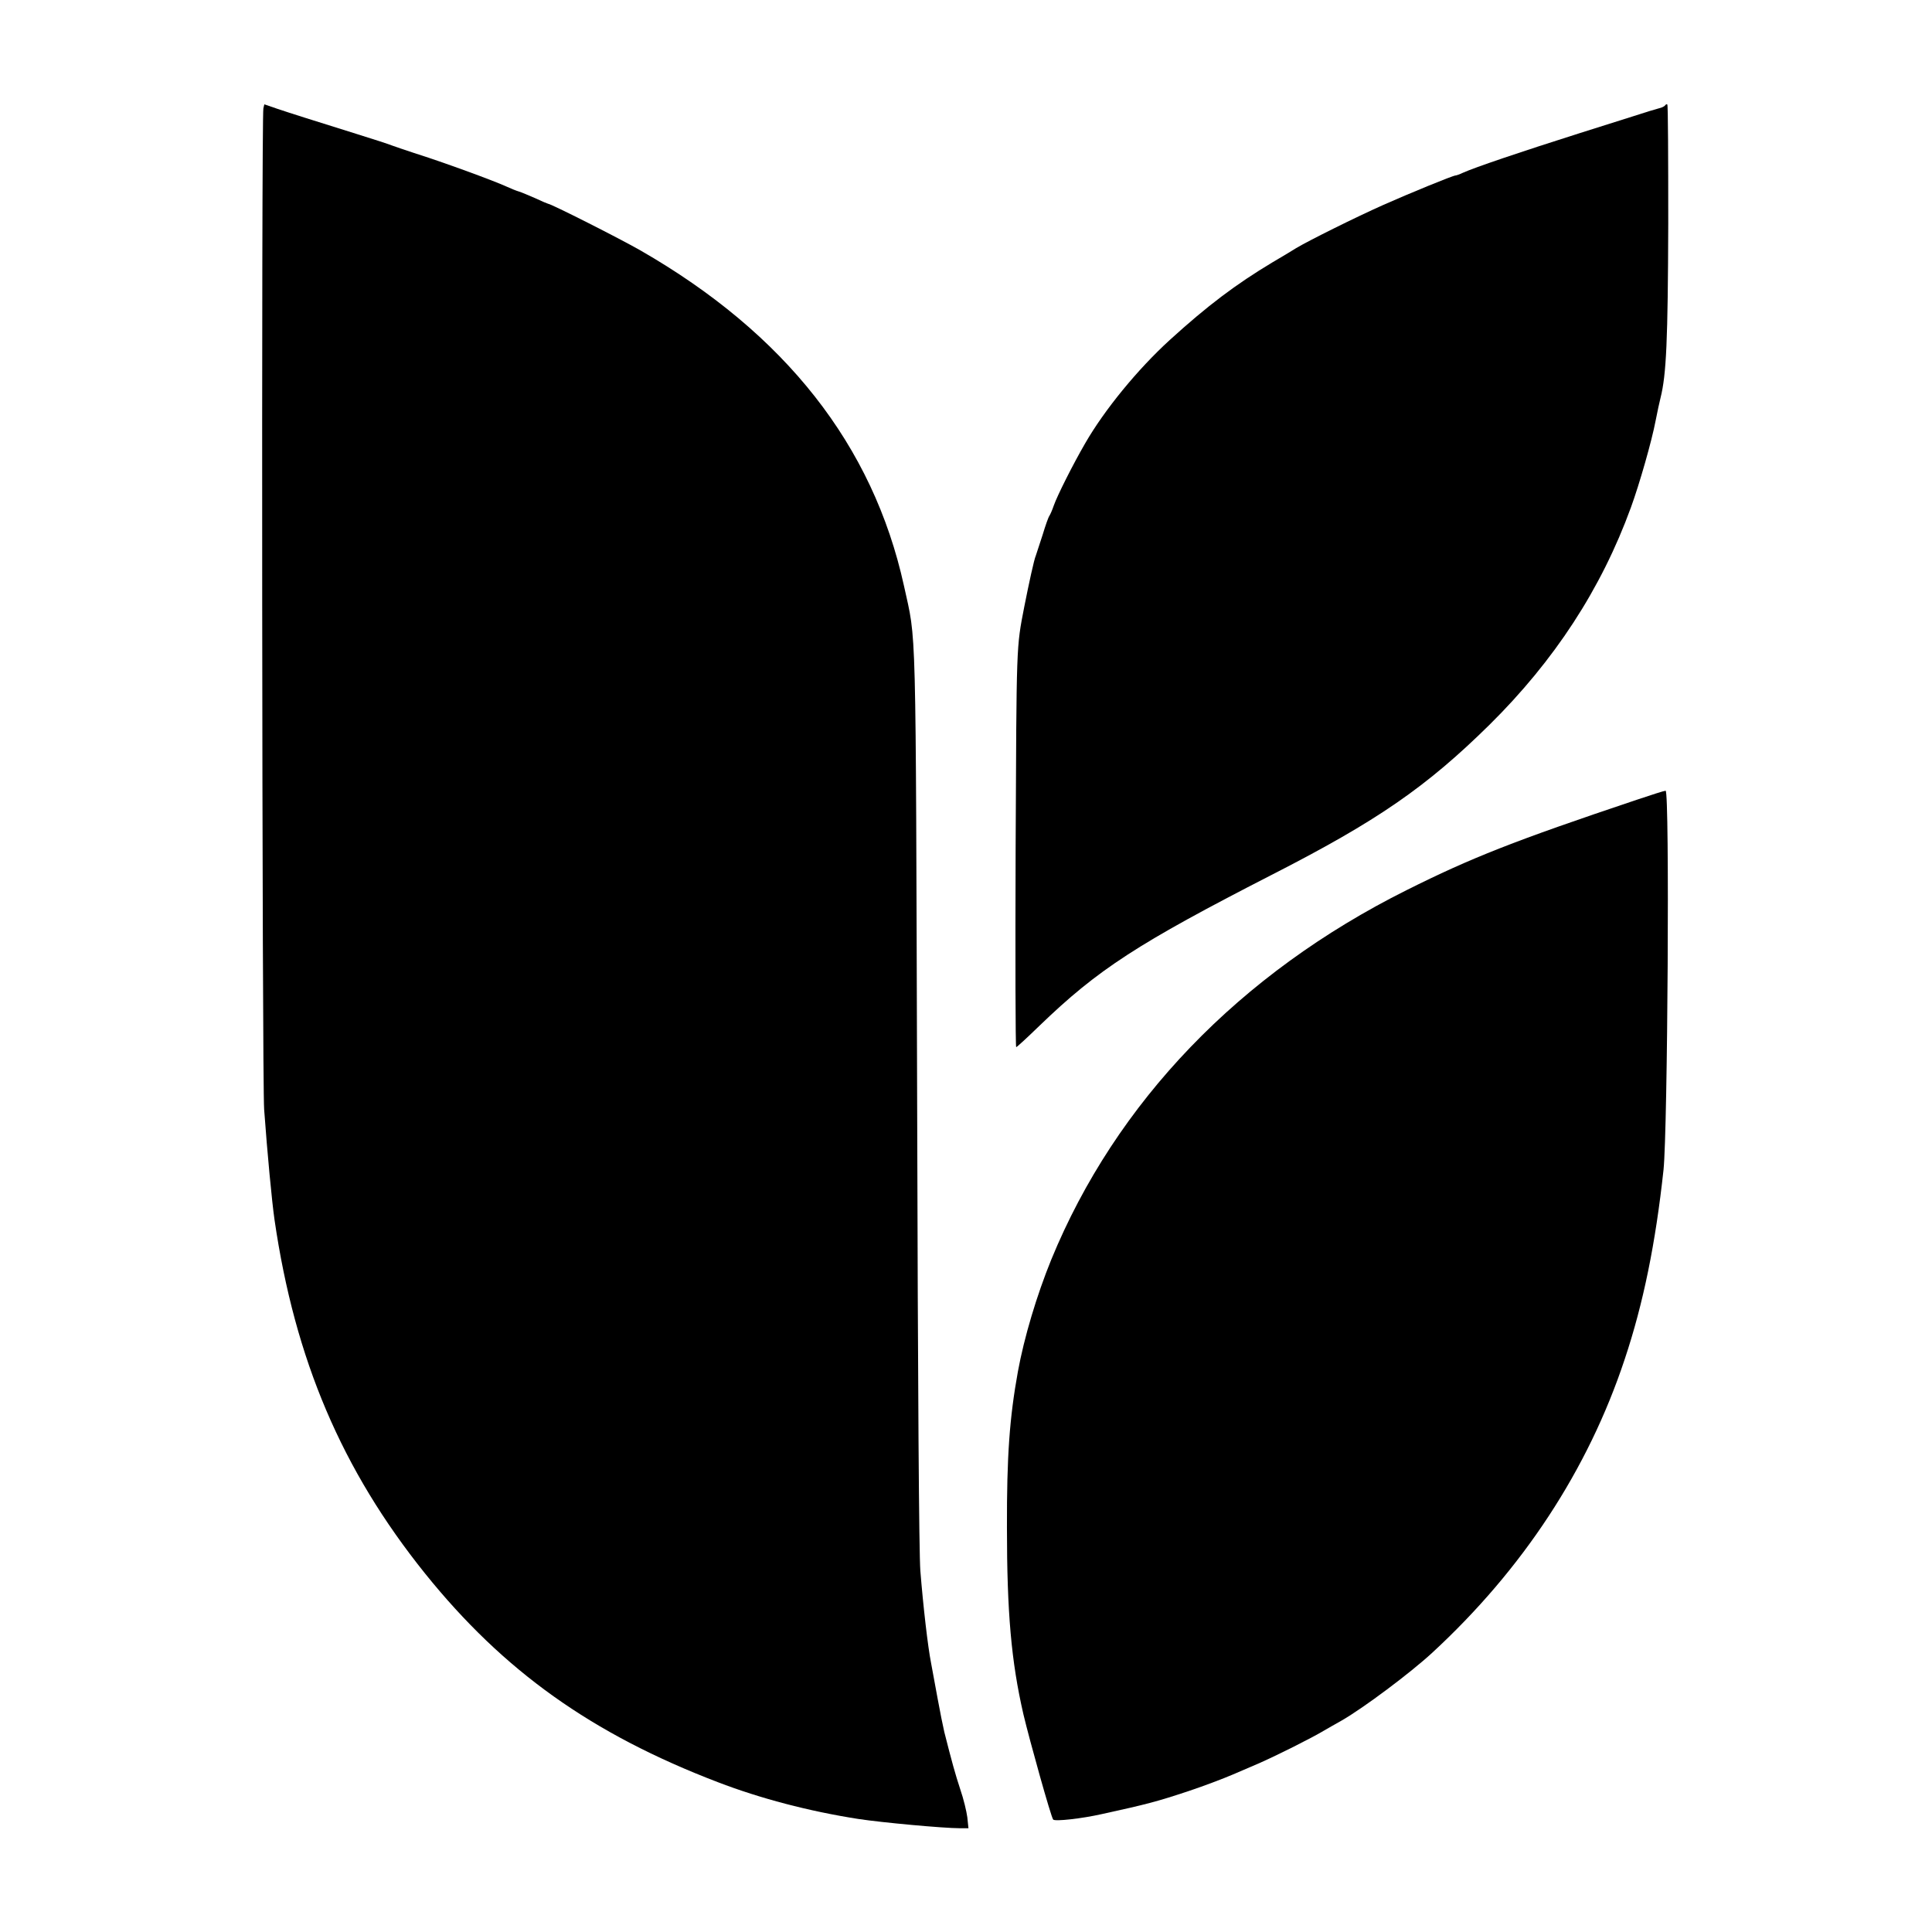 <?xml version="1.0" standalone="no"?>
<!DOCTYPE svg PUBLIC "-//W3C//DTD SVG 20010904//EN"
 "http://www.w3.org/TR/2001/REC-SVG-20010904/DTD/svg10.dtd">
<svg version="1.0" xmlns="http://www.w3.org/2000/svg"
 width="1024pt" height="1024pt" viewBox="0 0 1024 1024"
 preserveAspectRatio="xMidYMid meet"><style>*{fill:#000 !important;stroke:none !important;}</style>

<g transform="translate(0,1024) scale(0.1,-0.1)"
fill="#063c14" stroke="none">
<path d="M1396 9666 c-11 -41 -7 -5154 4 -5306 17 -234 41 -488 55 -585 108
-742 357 -1326 798 -1875 416 -517 883 -850 1552 -1106 224 -86 482 -154 745
-195 125 -19 451 -49 537 -49 l46 0 -6 58 c-4 31 -20 98 -37 147 -27 82 -45
147 -85 305 -7 30 -23 109 -35 175 -12 66 -28 152 -35 190 -17 85 -42 302 -57
490 -7 94 -13 913 -17 2505 -8 2604 -3 2408 -70 2716 -164 744 -629 1336
-1397 1777 -110 63 -474 247 -489 247 -2 0 -33 13 -67 29 -35 15 -74 32 -88
36 -14 4 -43 16 -65 26 -75 34 -338 130 -490 178 -49 16 -101 34 -115 39 -14
6 -99 34 -190 62 -249 78 -348 109 -422 134 l-67 23 -5 -21z"/>
<path d="M8826 9682 c-3 -5 -18 -13 -33 -16 -16 -4 -75 -22 -133 -41 -58 -18
-186 -59 -285 -90 -325 -103 -560 -183 -622 -211 -17 -8 -34 -14 -38 -14 -14
0 -243 -94 -385 -157 -146 -65 -395 -189 -460 -228 -19 -12 -75 -46 -125 -75
-195 -117 -345 -230 -545 -412 -170 -155 -346 -370 -448 -547 -65 -112 -148
-277 -167 -331 -8 -24 -19 -48 -23 -54 -5 -6 -21 -51 -36 -101 -16 -49 -32
-99 -36 -110 -9 -19 -37 -149 -61 -270 -43 -222 -41 -187 -46 -1282 -2 -579
-1 -1053 3 -1053 4 0 59 51 123 113 311 300 521 436 1231 800 558 285 819 465
1154 795 345 341 593 721 750 1152 46 126 111 354 131 460 9 47 21 101 26 121
31 123 39 303 41 923 0 344 -1 629 -5 632 -3 3 -8 1 -11 -4z"/>
<path d="M8675 6001 c-650 -218 -876 -307 -1220 -479 -885 -442 -1540 -1123
-1883 -1958 -77 -189 -144 -413 -177 -594 -44 -243 -59 -446 -58 -825 0 -453
23 -711 87 -990 34 -143 147 -547 158 -559 9 -11 152 5 258 29 242 53 291 66
460 122 78 26 184 66 235 88 17 7 77 33 135 58 96 42 282 135 350 176 16 9 57
33 93 53 116 67 362 251 478 358 480 443 826 970 1020 1555 99 296 164 616
206 1005 22 211 33 2011 11 2009 -7 0 -76 -22 -153 -48z"/>
</g>
</svg>
